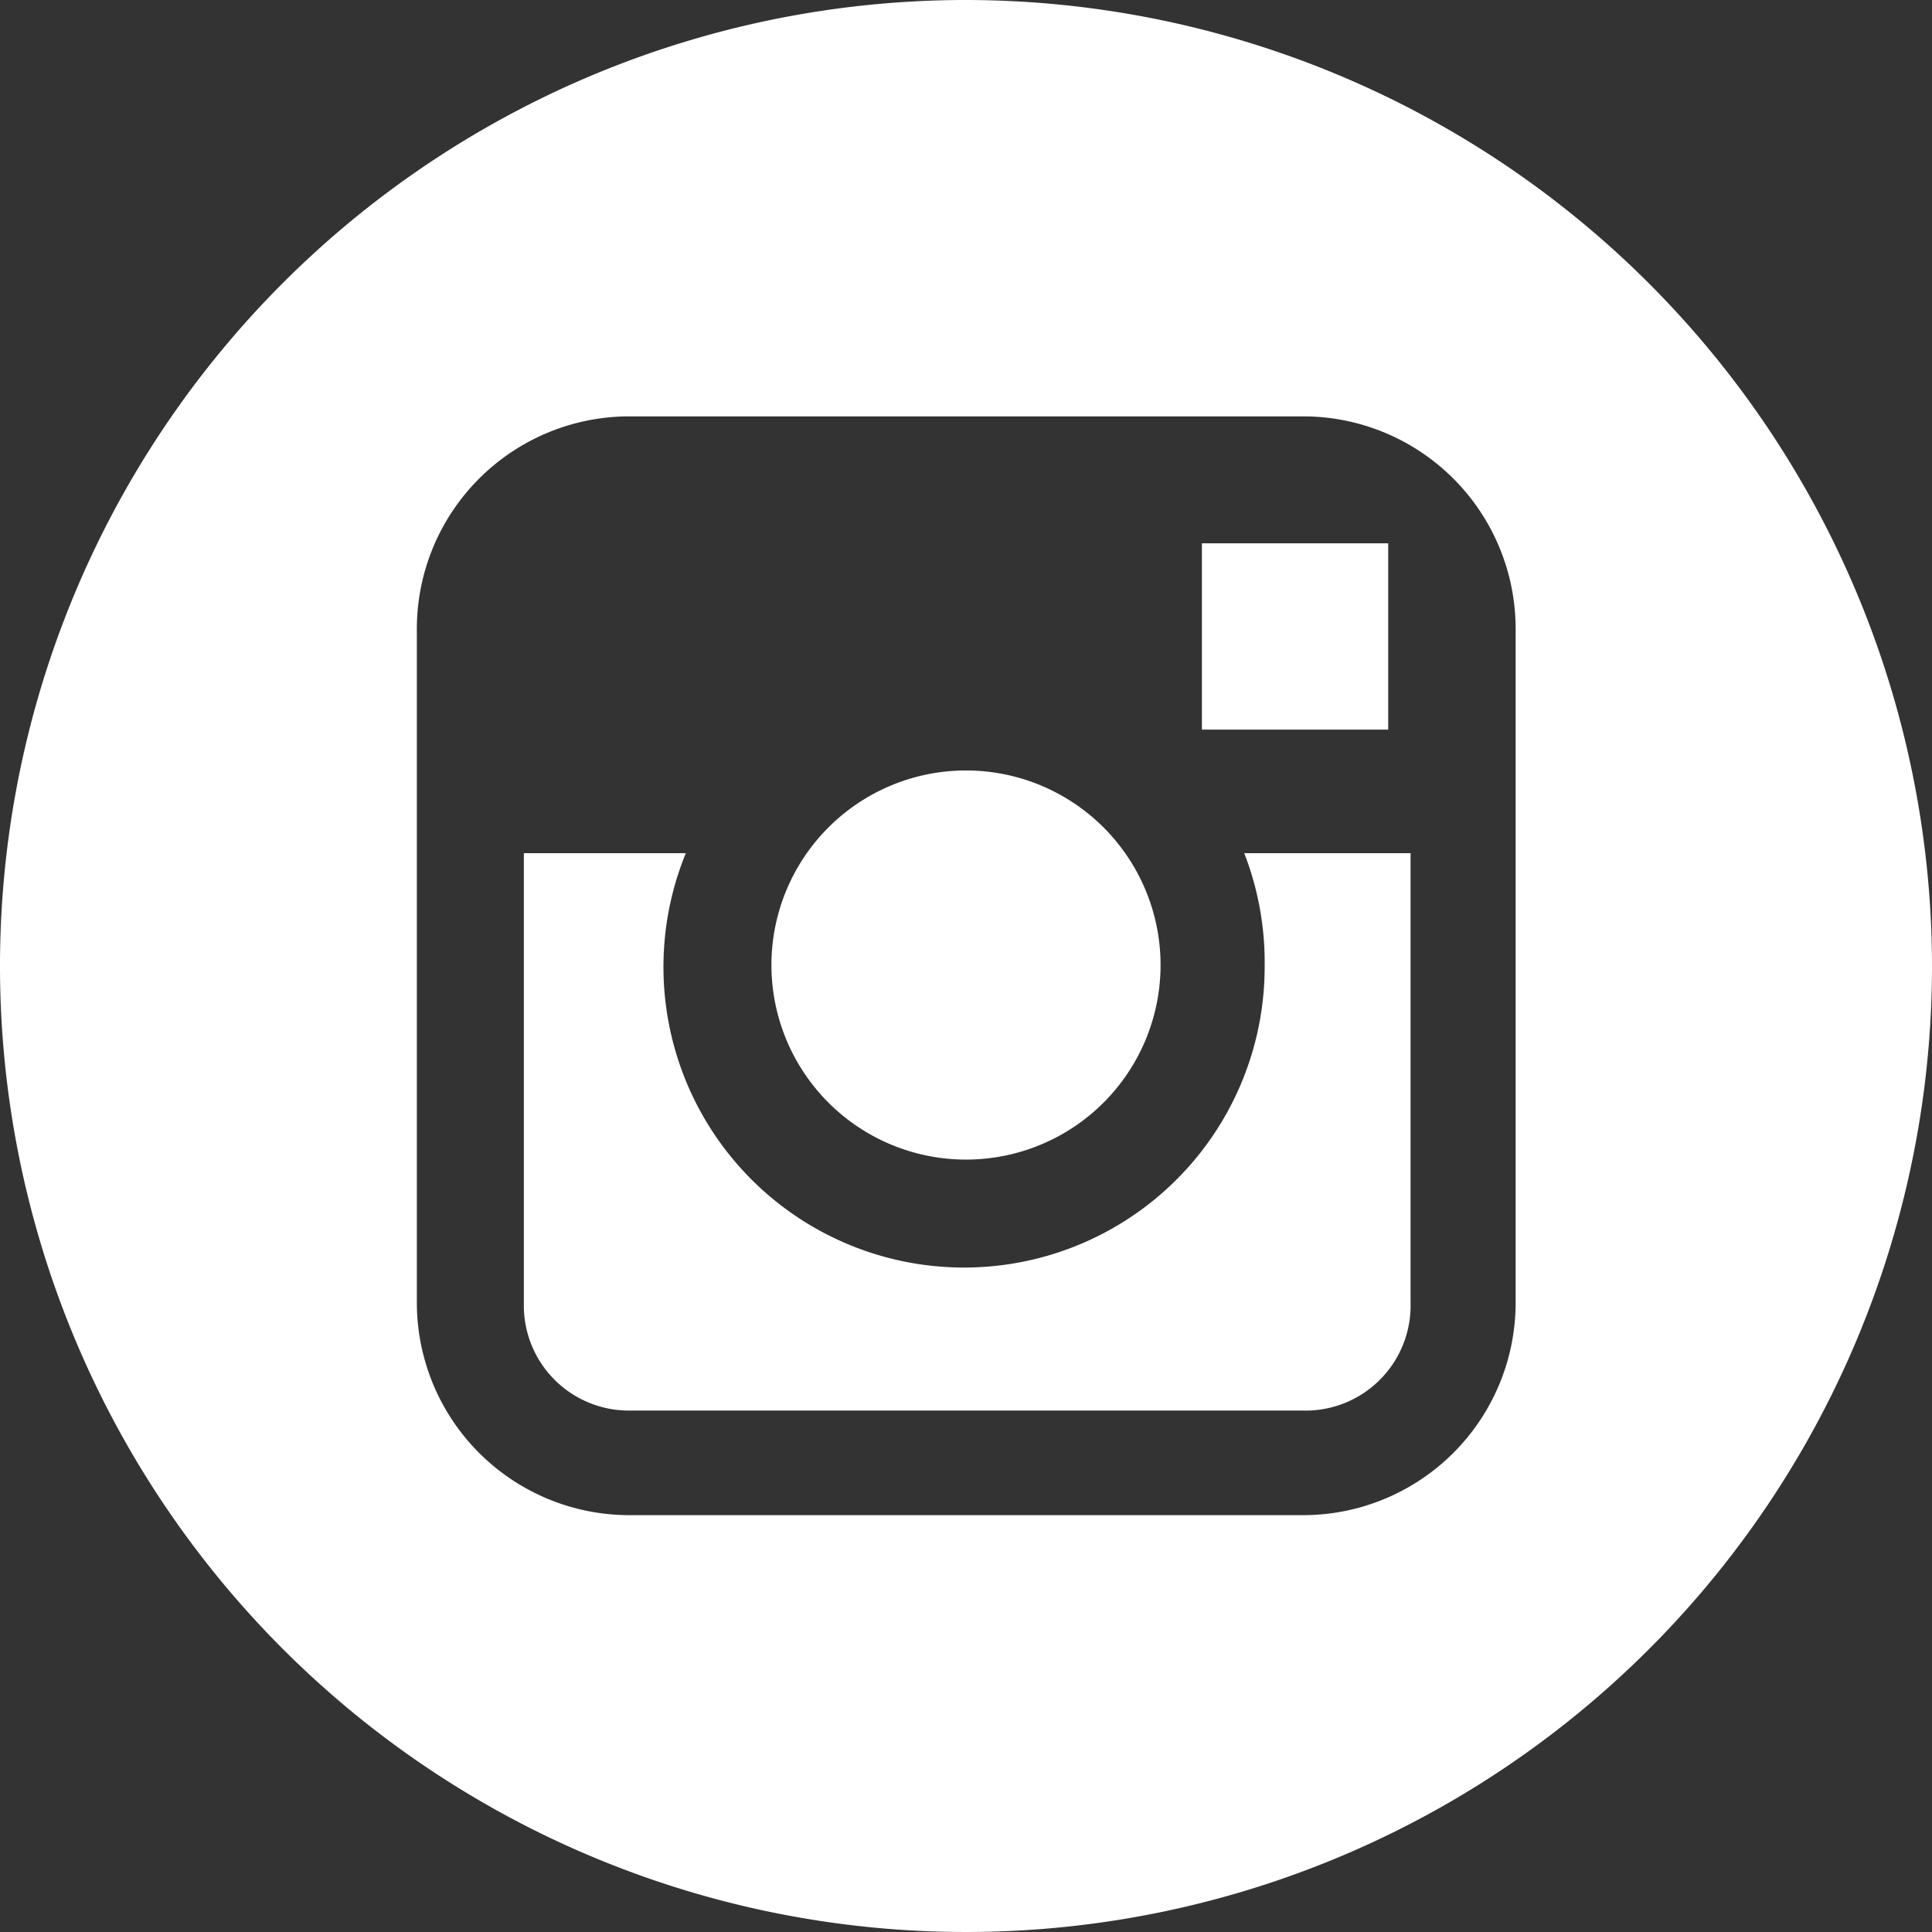 <svg xmlns="http://www.w3.org/2000/svg" viewBox="0 0 39.72 39.72"  fill="#ffffff">
    <rect x="0" y="0" width="39.72" height="39.72" fill="#333333" stroke="none"/>
    <defs>
    </defs>
    <g id="Слой_2" data-name="Слой 2">
        <g id="Слой_1-2" data-name="Слой 1" class="gray-social-ico">
            <path d="M19.86,23.84a4,4,0,1,0-4-4,4,4,0,0,0,4,4Zm0,0"/>
            <path d="M28.54,15V11.17H24.71l0,3.83Zm0,0"/>
            <path d="M19.86,0A19.86,19.86,0,1,0,39.72,19.86,19.88,19.88,0,0,0,19.86,0Zm11.3,17.54v9.25a4.37,4.37,0,0,1-4.37,4.36H12.93a4.37,4.37,0,0,1-4.36-4.36V12.93a4.37,4.37,0,0,1,4.36-4.37H26.79a4.37,4.37,0,0,1,4.37,4.37Zm0,0"/>
            <path d="M26,19.86a6.18,6.18,0,1,1-11.9-2.32H10.77v9.25A2.16,2.16,0,0,0,12.93,29H26.79A2.16,2.16,0,0,0,29,26.79V17.54H25.58A6.19,6.19,0,0,1,26,19.86Zm0,0"/>
        </g>
    </g>
</svg>